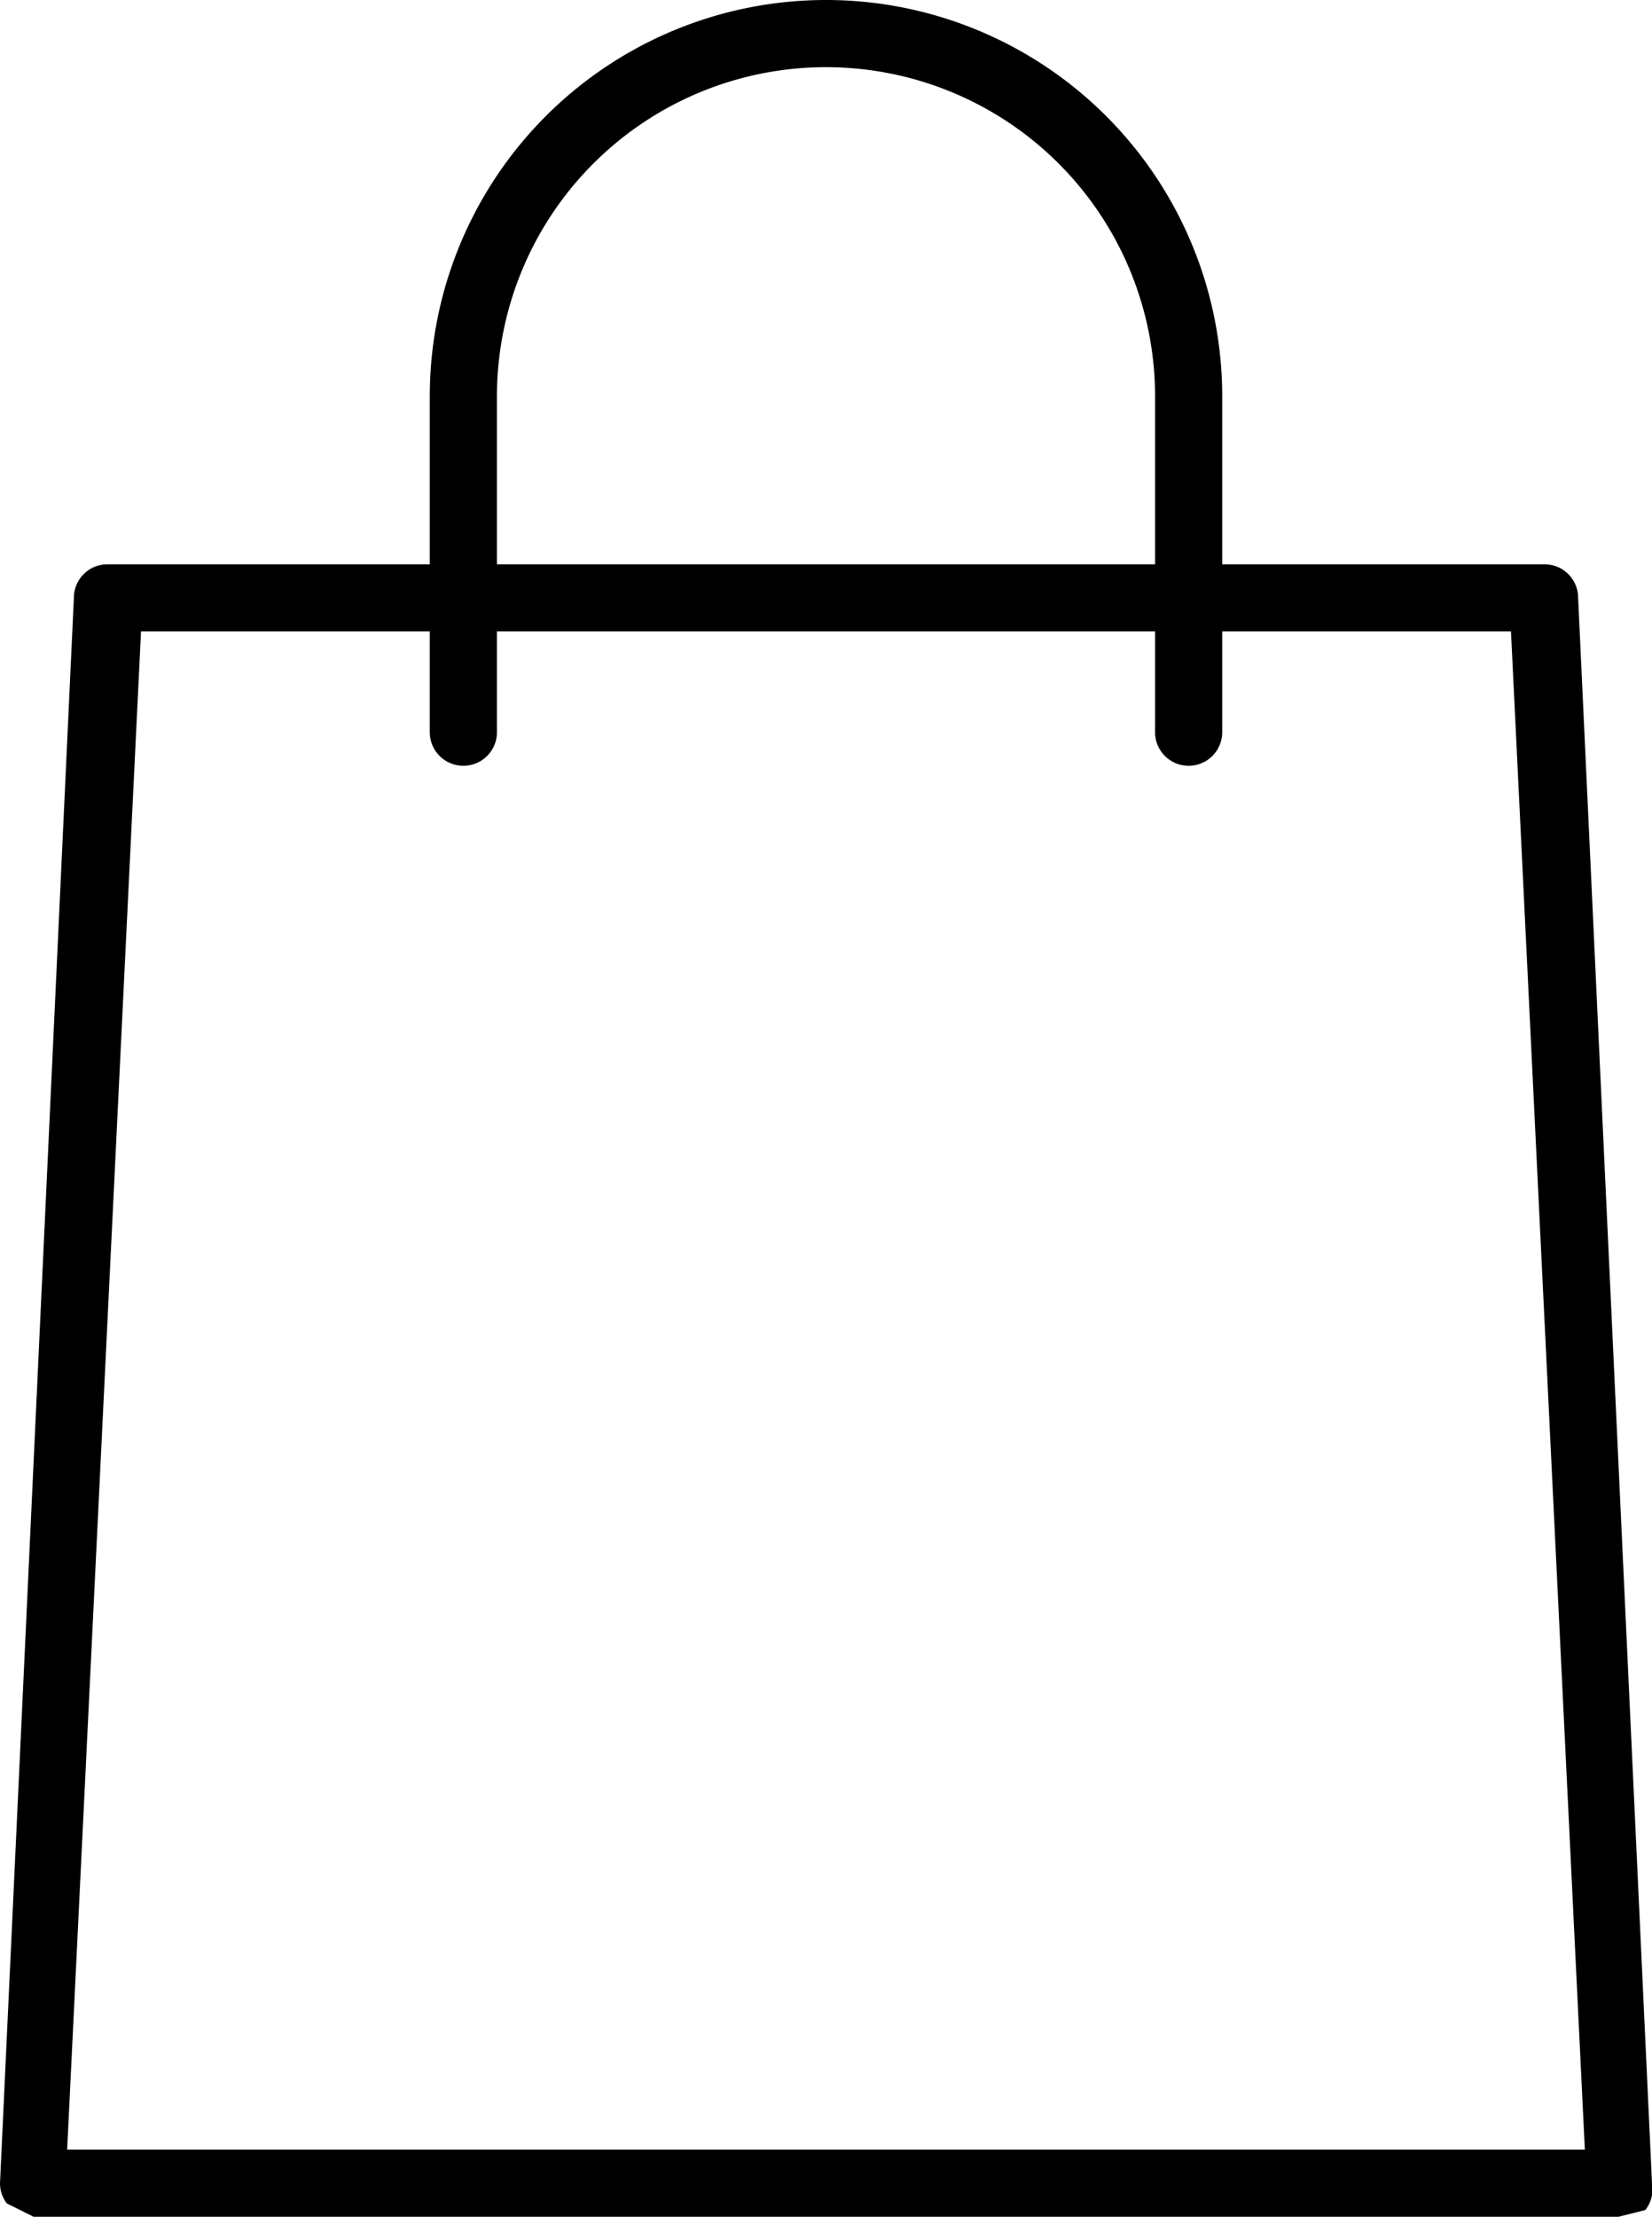 <svg id="Livello_1" data-name="Livello 1" xmlns="http://www.w3.org/2000/svg" preserveAspectRatio="none" viewBox="0 0 24.6 33">
  <title>29e2da5b-0c57-4833-b841-594bf9a182d4</title>
  <g>
    <path d="M24.1,33H0.5l-0.4-.2A0.5,0.5,0,0,1,0,32.5L1.1,8.9a0.5,0.5,0,0,1,.5-0.5H23a0.5,0.5,0,0,1,.5.5l1.1,23.6a0.5,0.5,0,0,1-.1.4ZM1,32H23.6L22.5,9.4H2.1Z"/>
    <path d="M17.7,11.4a0.5,0.5,0,0,1-.5-0.5v-5a4.9,4.9,0,0,0-9.8,0v5a0.5,0.5,0,0,1-1,0v-5a5.9,5.9,0,0,1,11.8,0v5A0.5,0.5,0,0,1,17.7,11.4Z"/>
  </g>
</svg>
